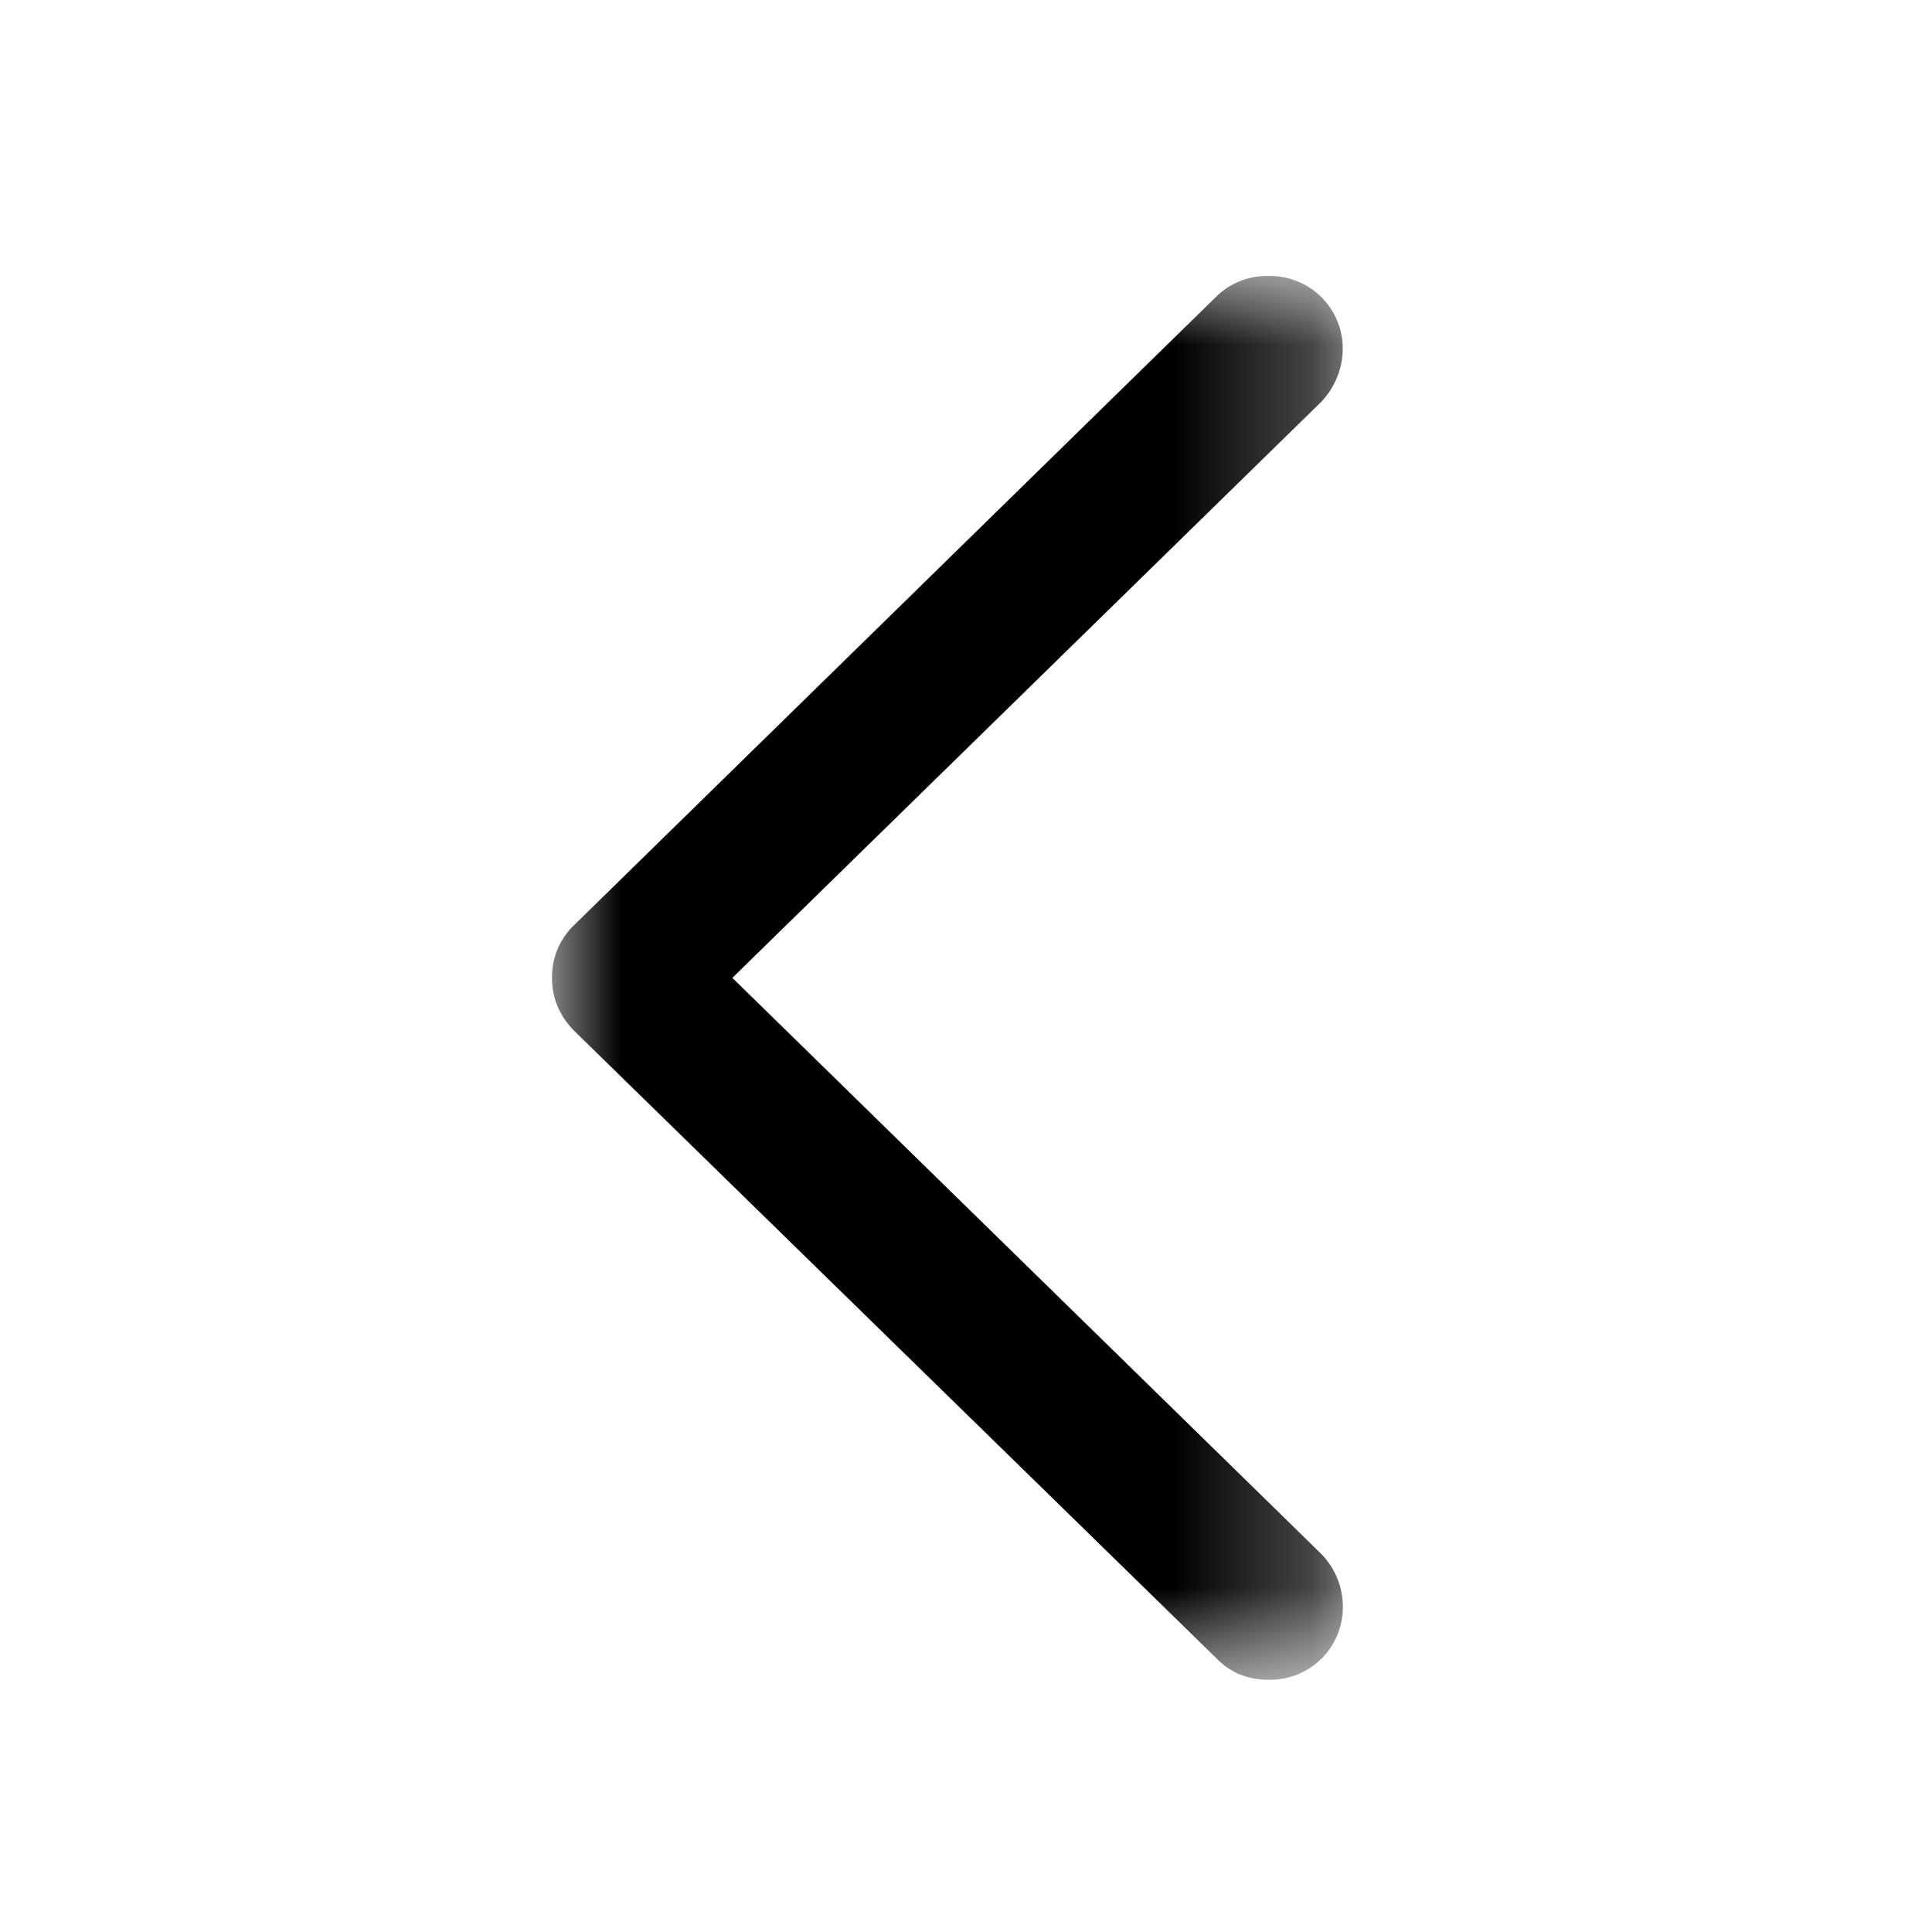 <svg width="14" height="14" fill="none" xmlns="http://www.w3.org/2000/svg"><mask id="a" style="mask-type:luminance" maskUnits="userSpaceOnUse" x="4" y="2" width="6" height="11"><path d="M9.73 2H4v10.178h5.73V2z" fill="#fff"/></mask><g mask="url(#a)"><path d="M4 7.086c0 .146.053.275.164.387l4.647 4.54c.1.106.228.159.38.159a.526.526 0 00.54-.533.55.55 0 00-.159-.381L5.307 7.086l4.265-4.172a.562.562 0 00.158-.38A.526.526 0 009.191 2a.521.521 0 00-.38.152L4.164 6.7A.519.519 0 004 7.086z" fill="#000"/></g></svg>